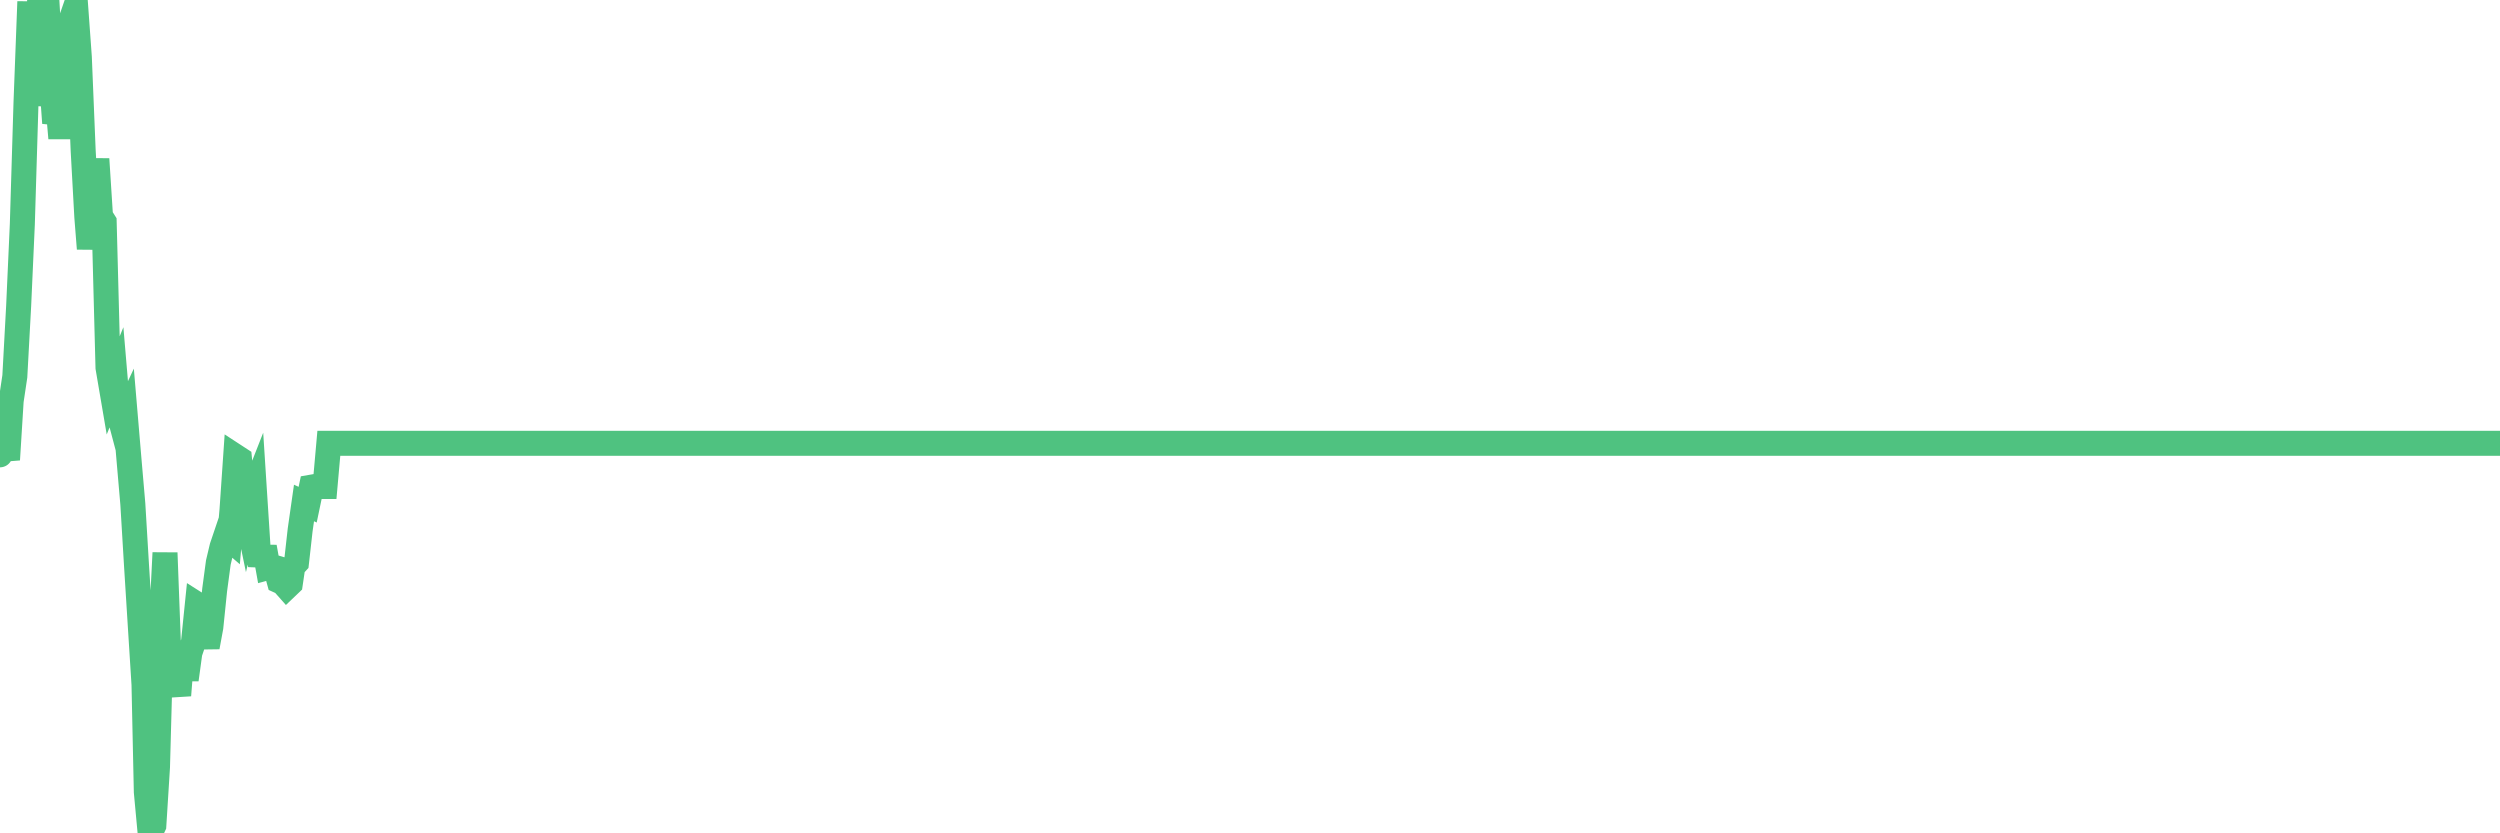 <?xml version="1.0"?><svg width="150px" height="50px" xmlns="http://www.w3.org/2000/svg" xmlns:xlink="http://www.w3.org/1999/xlink"> <polyline fill="none" stroke="#4fc280" stroke-width="1.5px" stroke-linecap="round" stroke-miterlimit="5" points="0.00,27.29 0.22,26.55 0.45,27.58 0.67,24.05 0.89,22.58 1.12,18.34 1.34,13.45 1.56,6.17 1.79,0.10 1.94,6.32 2.16,3.87 2.38,0.00 2.61,0.64 2.83,0.35 3.05,4.18 3.28,7.38 3.50,6.56 3.65,8.29 3.87,5.83 4.09,2.49 4.32,1.03 4.54,0.39 4.76,3.43 4.99,9.03 5.21,13.02 5.36,14.92 5.58,12.63 5.81,9.54 6.03,12.97 6.25,13.32 6.48,22.06 6.70,23.35 6.92,22.81 7.07,24.58 7.30,25.45 7.52,24.98 7.74,27.58 7.97,30.24 8.19,33.91 8.41,37.42 8.64,41.07 8.78,47.52 9.01,50.00 9.23,49.53 9.45,46.02 9.68,37.57 9.90,33.17 10.12,39.02 10.35,40.62 10.50,40.65 10.72,41.72 10.94,38.93 11.17,40.78 11.39,39.17 11.61,38.52 11.84,36.27 12.06,36.41 12.21,37.79 12.43,38.82 12.65,37.63 12.88,35.39 13.10,33.75 13.32,32.82 13.55,32.14 13.77,32.33 13.92,30.60 14.14,27.39 14.37,27.54 14.59,29.83 14.81,30.89 15.04,29.93 15.26,29.37 15.48,32.79 15.63,33.93 15.86,32.82 16.08,34.05 16.30,33.99 16.53,34.06 16.75,34.86 16.97,34.96 17.20,35.22 17.42,35.01 17.57,33.99 17.79,33.75 18.01,31.79 18.24,30.18 18.46,30.28 18.68,29.23 18.91,29.19 19.13,29.19 19.28,29.19 19.50,29.19 19.73,26.60 19.95,26.60 20.17,26.60 20.40,26.60 20.62,26.60 20.84,26.60 20.99,26.60 21.22,26.60 21.44,26.60 21.66,26.60 21.89,26.60 22.11,26.60 22.33,26.60 22.56,26.60 22.70,26.60 22.93,26.60 23.15,26.60 23.37,26.60 23.60,26.60 23.82,26.60 24.04,26.60 24.27,26.60 24.42,26.60 24.64,26.60 24.86,26.60 25.09,26.60 25.31,26.60 25.53,26.60 25.76,26.60 25.98,26.60 26.13,26.60 26.35,26.60 26.57,26.60 26.80,26.60 27.02,26.60 27.24,26.60 27.47,26.60 27.69,26.60 27.84,26.60 28.06,26.60 28.29,26.60 28.51,26.60 28.73,26.60 28.96,26.60 29.18,26.60 29.40,26.60 29.55,26.60 29.78,26.60 30.00,26.60 30.22,26.60 30.45,26.60 30.67,26.60 30.89,26.60 31.12,26.60 31.26,26.60 31.49,26.60 31.71,26.60 31.93,26.60 32.16,26.60 32.38,26.60 32.60,26.60 32.83,26.60 33.05,26.60 33.20,26.60 33.42,26.60 33.65,26.60 33.87,26.60 34.09,26.60 34.32,26.60 34.54,26.60 34.76,26.60 34.91,26.60 35.14,26.60 35.36,26.60 35.58,26.60 35.81,26.60 36.03,26.60 36.25,26.60 36.48,26.60 36.62,26.60 36.85,26.60 37.07,26.60 37.29,26.60 37.52,26.60 37.74,26.60 37.96,26.60 38.19,26.60 38.34,26.60 38.56,26.60 38.78,26.60 39.01,26.60 39.23,26.60 39.45,26.60 39.68,26.60 39.90,26.60 40.05,26.60 40.27,26.60 40.50,26.60 40.72,26.60 40.94,26.60 41.17,26.60 41.39,26.60 41.61,26.60 41.76,26.60 41.98,26.60 42.21,26.60 42.43,26.60 42.65,26.60 42.88,26.60 43.10,26.60 43.32,26.60 43.47,26.60 43.70,26.60 43.92,26.60 44.14,26.60 44.37,26.60 44.59,26.60 44.81,26.60 45.04,26.60 45.18,26.60 45.41,26.60 45.63,26.60 45.85,26.60 46.08,26.60 46.30,26.60 46.52,26.60 46.75,26.60 46.90,26.60 47.12,26.60 47.34,26.60 47.57,26.60 47.79,26.60 48.01,26.60 48.24,26.60 48.46,26.60 48.68,26.60 48.83,26.60 49.06,26.60 49.28,26.60 49.50,26.60 49.73,26.60 49.95,26.60 50.17,26.60 50.40,26.60 50.54,26.60 50.77,26.60 50.99,26.60 51.21,26.60 51.44,26.60 51.66,26.60 51.88,26.60 52.11,26.60 52.26,26.60 52.48,26.60 52.70,26.60 52.93,26.60 53.15,26.60 53.37,26.60 53.60,26.60 53.82,26.60 53.97,26.60 54.19,26.60 54.42,26.60 54.64,26.60 54.86,26.60 55.09,26.60 55.31,26.60 55.53,26.60 55.68,26.60 55.90,26.60 56.13,26.60 56.35,26.60 56.57,26.60 56.80,26.60 57.02,26.60 57.24,26.60 57.39,26.60 57.62,26.60 57.84,26.60 58.06,26.60 58.29,26.60 58.51,26.60 58.73,26.60 58.96,26.60 59.11,26.60 59.33,26.60 59.55,26.60 59.78,26.60 60.00,26.60 60.22,26.60 60.45,26.60 60.67,26.60 60.82,26.60 61.04,26.60 61.26,26.60 61.49,26.60 61.71,26.60 61.93,26.60 62.16,26.60 62.38,26.60 62.53,26.60 62.75,26.60 62.98,26.60 63.20,26.60 63.42,26.60 63.65,26.60 63.87,26.60 64.09,26.60 64.24,26.60 64.46,26.60 64.69,26.60 64.91,26.60 65.13,26.60 65.36,26.60 65.58,26.60 65.80,26.60 66.03,26.60 66.18,26.60 66.40,26.60 66.62,26.60 66.85,26.60 67.07,26.60 67.29,26.60 67.52,26.60 67.74,26.60 67.89,26.60 68.11,26.60 68.34,26.60 68.56,26.60 68.78,26.60 69.01,26.60 69.23,26.60 69.45,26.60 69.60,26.60 69.82,26.60 70.05,26.60 70.27,26.60 70.49,26.60 70.72,26.60 70.94,26.60 71.16,26.60 71.31,26.60 71.54,26.60 71.76,26.60 71.98,26.60 72.21,26.60 72.43,26.60 72.65,26.60 72.88,26.60 73.03,26.60 73.25,26.60 73.47,26.60 73.70,26.60 73.92,26.60 74.14,26.60 74.37,26.60 74.59,26.60 74.74,26.60 74.96,26.60 75.18,26.60 75.41,26.60 75.63,26.60 75.85,26.60 76.08,26.60 76.30,26.60 76.45,26.60 76.67,26.60 76.90,26.60 77.12,26.60 77.34,26.60 77.57,26.60 77.79,26.60 78.01,26.60 78.16,26.60 78.39,26.60 78.61,26.60 78.83,26.60 79.05,26.60 79.28,26.60 79.50,26.60 79.72,26.60 79.87,26.60 80.10,26.60 80.32,26.60 80.54,26.60 80.77,26.60 80.99,26.60 81.21,26.60 81.44,26.60 81.66,26.60 81.81,26.60 82.03,26.60 82.26,26.60 82.48,26.60 82.70,26.60 82.93,26.60 83.15,26.60 83.37,26.60 83.52,26.60 83.74,26.60 83.97,26.60 84.19,26.60 84.41,26.60 84.64,26.60 84.86,26.60 85.08,26.60 85.23,26.60 85.46,26.60 85.68,26.60 85.90,26.60 86.13,26.60 86.35,26.60 86.57,26.60 86.80,26.60 86.95,26.60 87.17,26.60 87.39,26.60 87.62,26.60 87.84,26.60 88.06,26.60 88.29,26.60 88.51,26.60 88.66,26.60 88.88,26.60 89.10,26.60 89.33,26.60 89.55,26.60 89.77,26.60 90.00,26.60 90.22,26.60 90.37,26.60 90.59,26.60 90.82,26.60 91.04,26.60 91.26,26.60 91.49,26.60 91.71,26.60 91.93,26.60 92.08,26.60 92.31,26.60 92.53,26.60 92.75,26.60 92.98,26.60 93.20,26.60 93.42,26.60 93.65,26.60 93.79,26.60 94.02,26.60 94.24,26.60 94.46,26.60 94.69,26.60 94.91,26.60 95.13,26.60 95.36,26.60 95.51,26.60 95.73,26.60 95.95,26.60 96.18,26.60 96.40,26.60 96.62,26.60 96.85,26.60 97.07,26.60 97.29,26.60 97.44,26.60 97.66,26.60 97.89,26.60 98.11,26.60 98.33,26.60 98.56,26.60 98.78,26.60 99.00,26.60 99.15,26.60 99.38,26.60 99.60,26.60 99.82,26.60 100.05,26.60 100.27,26.60 100.49,26.60 100.72,26.60 100.87,26.60 101.09,26.60 101.31,26.60 101.54,26.60 101.76,26.60 101.98,26.60 102.21,26.60 102.43,26.60 102.58,26.60 102.80,26.60 103.02,26.60 103.25,26.60 103.47,26.60 103.69,26.60 103.92,26.60 104.14,26.60 104.29,26.60 104.51,26.60 104.74,26.60 104.96,26.60 105.18,26.60 105.41,26.60 105.63,26.60 105.85,26.60 106.00,26.60 106.23,26.60 106.45,26.60 106.67,26.60 106.90,26.60 107.12,26.60 107.34,26.60 107.57,26.60 107.71,26.60 107.94,26.60 108.16,26.60 108.38,26.60 108.61,26.60 108.83,26.60 109.05,26.60 109.28,26.60 109.43,26.60 109.65,26.60 109.87,26.60 110.10,26.60 110.32,26.60 110.54,26.60 110.77,26.60 110.99,26.60 111.14,26.60 111.36,26.60 111.59,26.60 111.81,26.60 112.03,26.60 112.26,26.60 112.48,26.60 112.70,26.60 112.93,26.60 113.07,26.60 113.30,26.60 113.52,26.60 113.74,26.60 113.97,26.60 114.19,26.60 114.41,26.60 114.64,26.60 114.79,26.60 115.01,26.60 115.23,26.60 115.46,26.60 115.68,26.60 115.90,26.60 116.13,26.60 116.35,26.60 116.50,26.60 116.72,26.60 116.94,26.60 117.17,26.60 117.39,26.60 117.61,26.60 117.84,26.60 118.06,26.60 118.21,26.60 118.43,26.60 118.66,26.60 118.88,26.60 119.10,26.60 119.33,26.60 119.55,26.60 119.77,26.60 119.92,26.60 120.15,26.60 120.37,26.60 120.59,26.60 120.82,26.60 121.04,26.60 121.26,26.60 121.49,26.60 121.63,26.60 121.86,26.60 122.08,26.60 122.30,26.60 122.53,26.60 122.75,26.60 122.97,26.60 123.20,26.60 123.35,26.60 123.57,26.60 123.79,26.60 124.02,26.60 124.24,26.60 124.46,26.60 124.69,26.60 124.91,26.60 125.06,26.60 125.28,26.60 125.51,26.60 125.73,26.60 125.95,26.60 126.18,26.60 126.40,26.60 126.62,26.60 126.77,26.60 126.99,26.60 127.22,26.60 127.44,26.60 127.66,26.60 127.89,26.60 128.11,26.60 128.33,26.60 128.48,26.60 128.71,26.60 128.93,26.60 129.15,26.60 129.38,26.60 129.60,26.60 129.82,26.60 130.05,26.60 130.27,26.60 130.42,26.60 130.64,26.60 130.87,26.60 131.09,26.60 131.31,26.60 131.53,26.60 131.76,26.60 131.98,26.60 132.13,26.60 132.35,26.60 132.58,26.60 132.80,26.60 133.02,26.60 133.25,26.60 133.47,26.60 133.69,26.60 133.84,26.60 134.07,26.60 134.29,26.60 134.51,26.60 134.74,26.60 134.96,26.60 135.18,26.60 135.41,26.60 135.55,26.60 135.78,26.60 136.00,26.60 136.22,26.60 136.45,26.60 136.67,26.60 136.89,26.60 137.12,26.60 137.27,26.60 137.49,26.60 137.71,26.60 137.94,26.60 138.16,26.60 138.38,26.60 138.61,26.60 138.83,26.60 138.98,26.60 139.20,26.60 139.43,26.60 139.65,26.60 139.87,26.60 140.10,26.60 140.32,26.60 140.54,26.60 140.69,26.60 140.91,26.60 141.14,26.60 141.36,26.60 141.58,26.60 141.81,26.60 142.03,26.60 142.25,26.60 142.40,26.60 142.63,26.60 142.85,26.60 143.07,26.60 143.30,26.60 143.52,26.60 143.74,26.60 143.97,26.60 144.12,26.60 144.34,26.60 144.56,26.60 144.79,26.60 145.01,26.60 145.23,26.60 145.46,26.60 145.68,26.60 145.90,26.60 146.05,26.60 146.27,26.60 146.50,26.60 146.72,26.60 146.94,26.60 147.17,26.60 147.39,26.60 147.61,26.60 147.76,26.60 147.99,26.60 148.21,26.60 148.43,26.60 148.66,26.60 148.88,26.60 149.10,26.60 149.33,26.60 149.47,26.60 149.70,26.60 149.92,26.60 150.00,26.60 "/></svg>